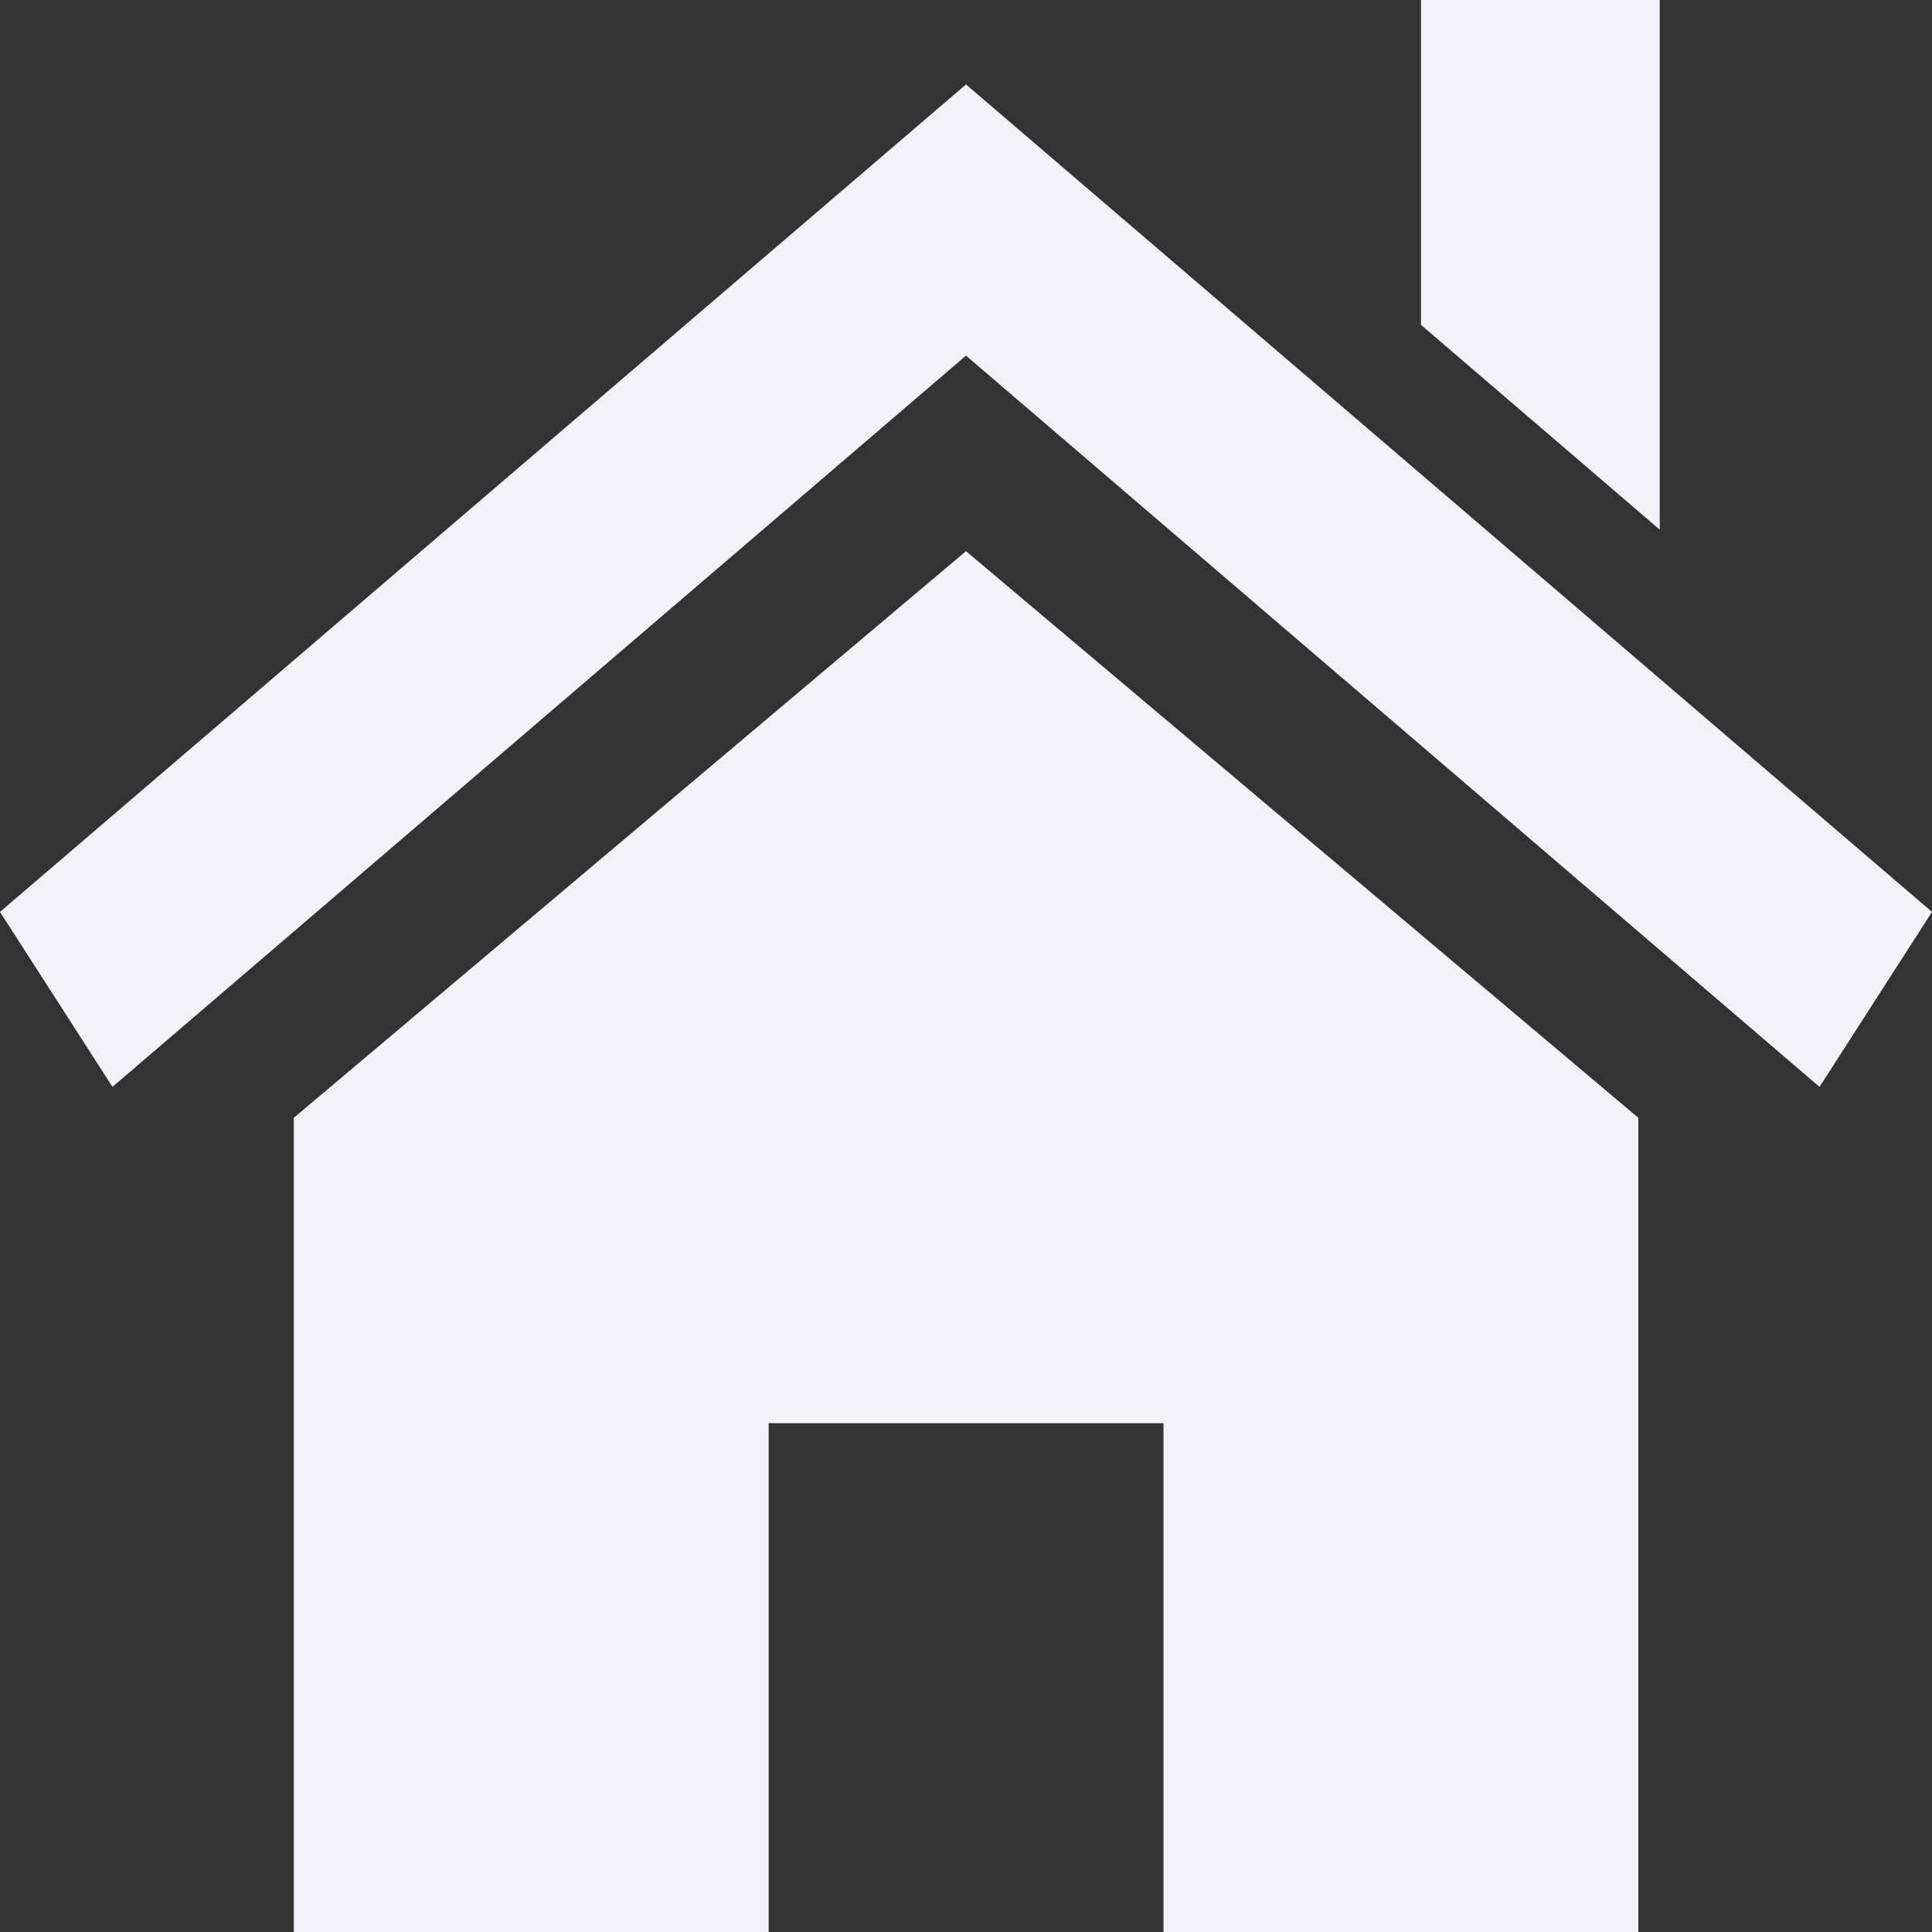 <svg xmlns="http://www.w3.org/2000/svg" width="14" height="14" viewBox="0 0 14 14" fill="none"><rect x="0" y="0" width="14" height="14" fill="#333333" stroke="none"/><path d="M11.872 8.1V14H8.431V10.313H5.57V14H2.129V8.1L7 3.994L11.872 8.1Z" fill="#F3F1F7"></path><path d="M0 6.608L7 0.612L14 6.608L13.185 7.876L7 2.577L0.815 7.876L0 6.608Z" fill="#F3F1F7"></path><path d="M12.027 0V3.838L10.297 2.354V0H12.027Z" fill="#F3F1F7"></path></svg>